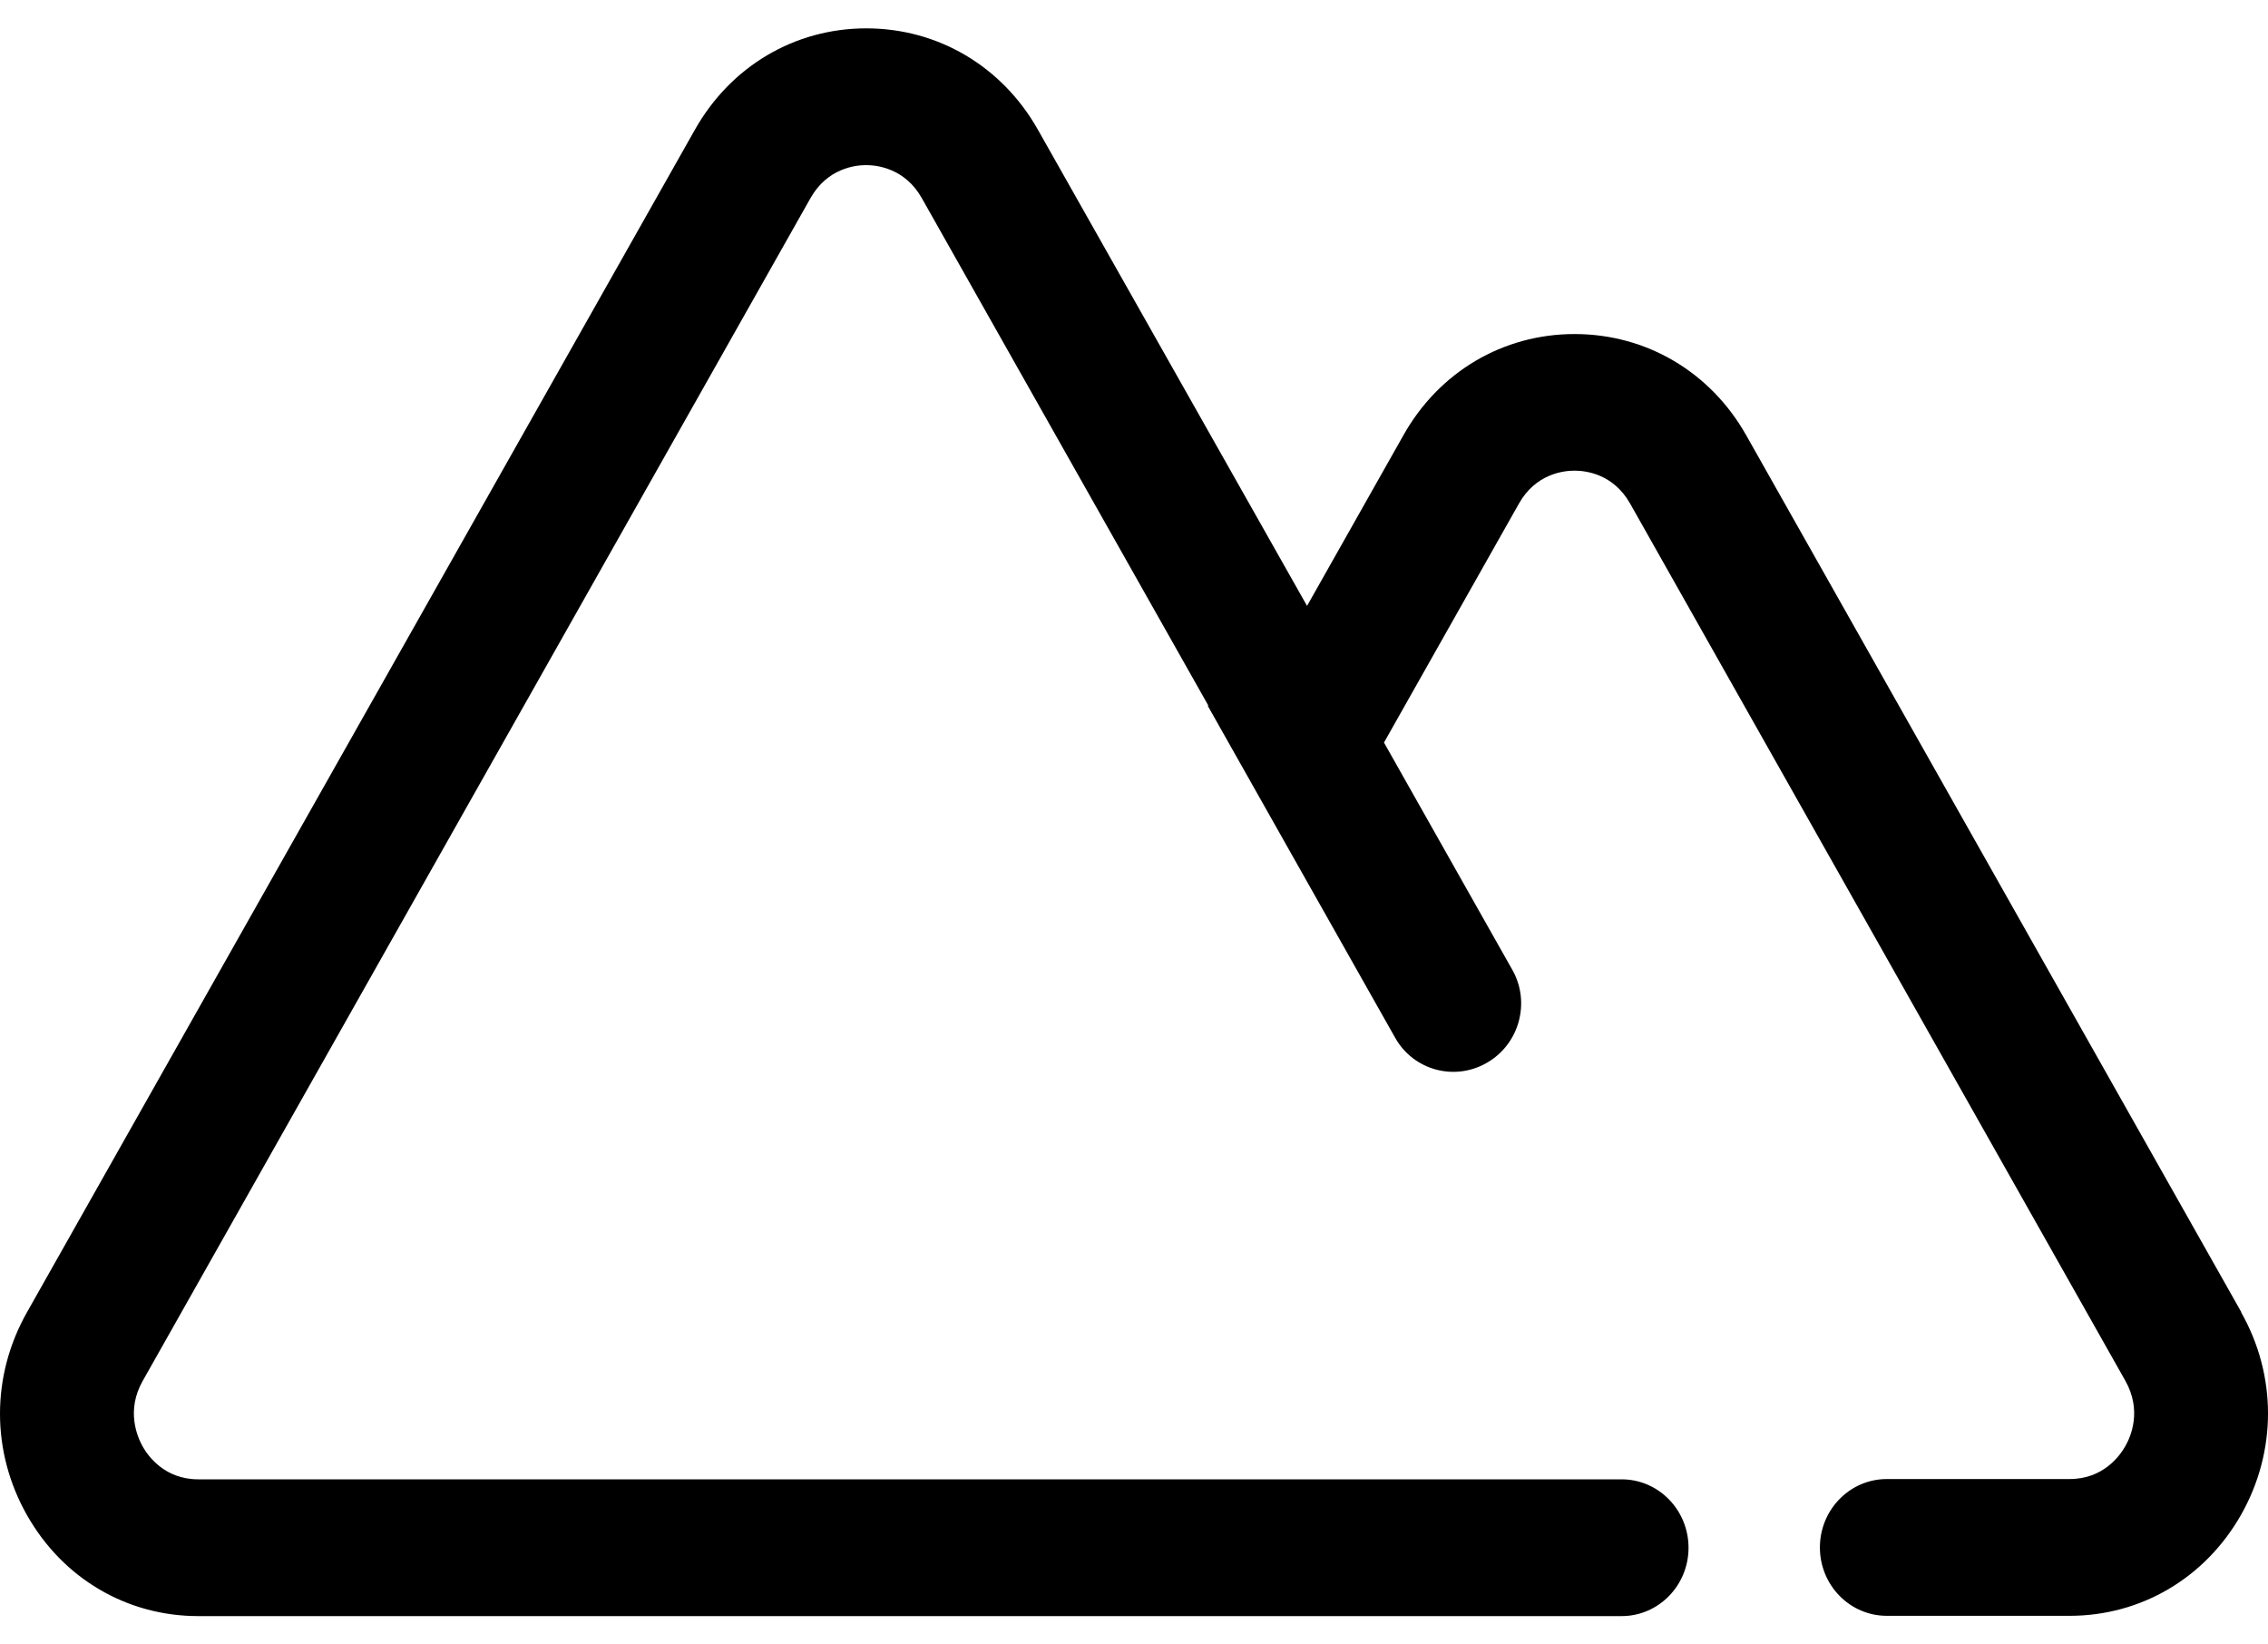 <svg width="40" height="29" viewBox="0 0 40 29" fill="currentColor"
  xmlns="http://www.w3.org/2000/svg">
  <path
    d="M39.526 23.139L39.532 23.144L30.798 7.677C30.167 6.559 29.035 5.891 27.772 5.891H27.769C26.506 5.891 25.378 6.56 24.752 7.675L23.052 10.685L18.305 2.287C17.673 1.168 16.541 0.5 15.278 0.5C14.015 0.5 12.887 1.169 12.256 2.287L0.474 23.145C-0.158 24.264 -0.158 25.599 0.474 26.716C1.105 27.835 2.237 28.5 3.496 28.5H28.6C29.251 28.5 29.78 27.96 29.78 27.295C29.78 26.629 29.252 26.088 28.6 26.088H3.496C2.908 26.088 2.615 25.683 2.517 25.511C2.42 25.337 2.221 24.873 2.517 24.352L14.296 3.491C14.593 2.968 15.081 2.912 15.275 2.912C15.47 2.912 15.961 2.968 16.257 3.493L21.31 12.441L21.301 12.447L24.607 18.303C24.931 18.876 25.656 19.072 26.226 18.741C26.797 18.411 26.997 17.677 26.673 17.104L25.082 14.287L24.409 13.095L26.789 8.881C27.082 8.359 27.569 8.3 27.768 8.3C27.967 8.3 28.454 8.356 28.75 8.881L37.483 24.348C37.779 24.871 37.583 25.331 37.483 25.504C37.385 25.677 37.092 26.083 36.501 26.083H33.277C32.626 26.083 32.097 26.623 32.097 27.289C32.097 27.956 32.626 28.495 33.277 28.495H36.501C37.764 28.495 38.896 27.825 39.528 26.708C40.159 25.589 40.157 24.255 39.525 23.14L39.526 23.139Z"
    fill="currentColor" />
</svg>